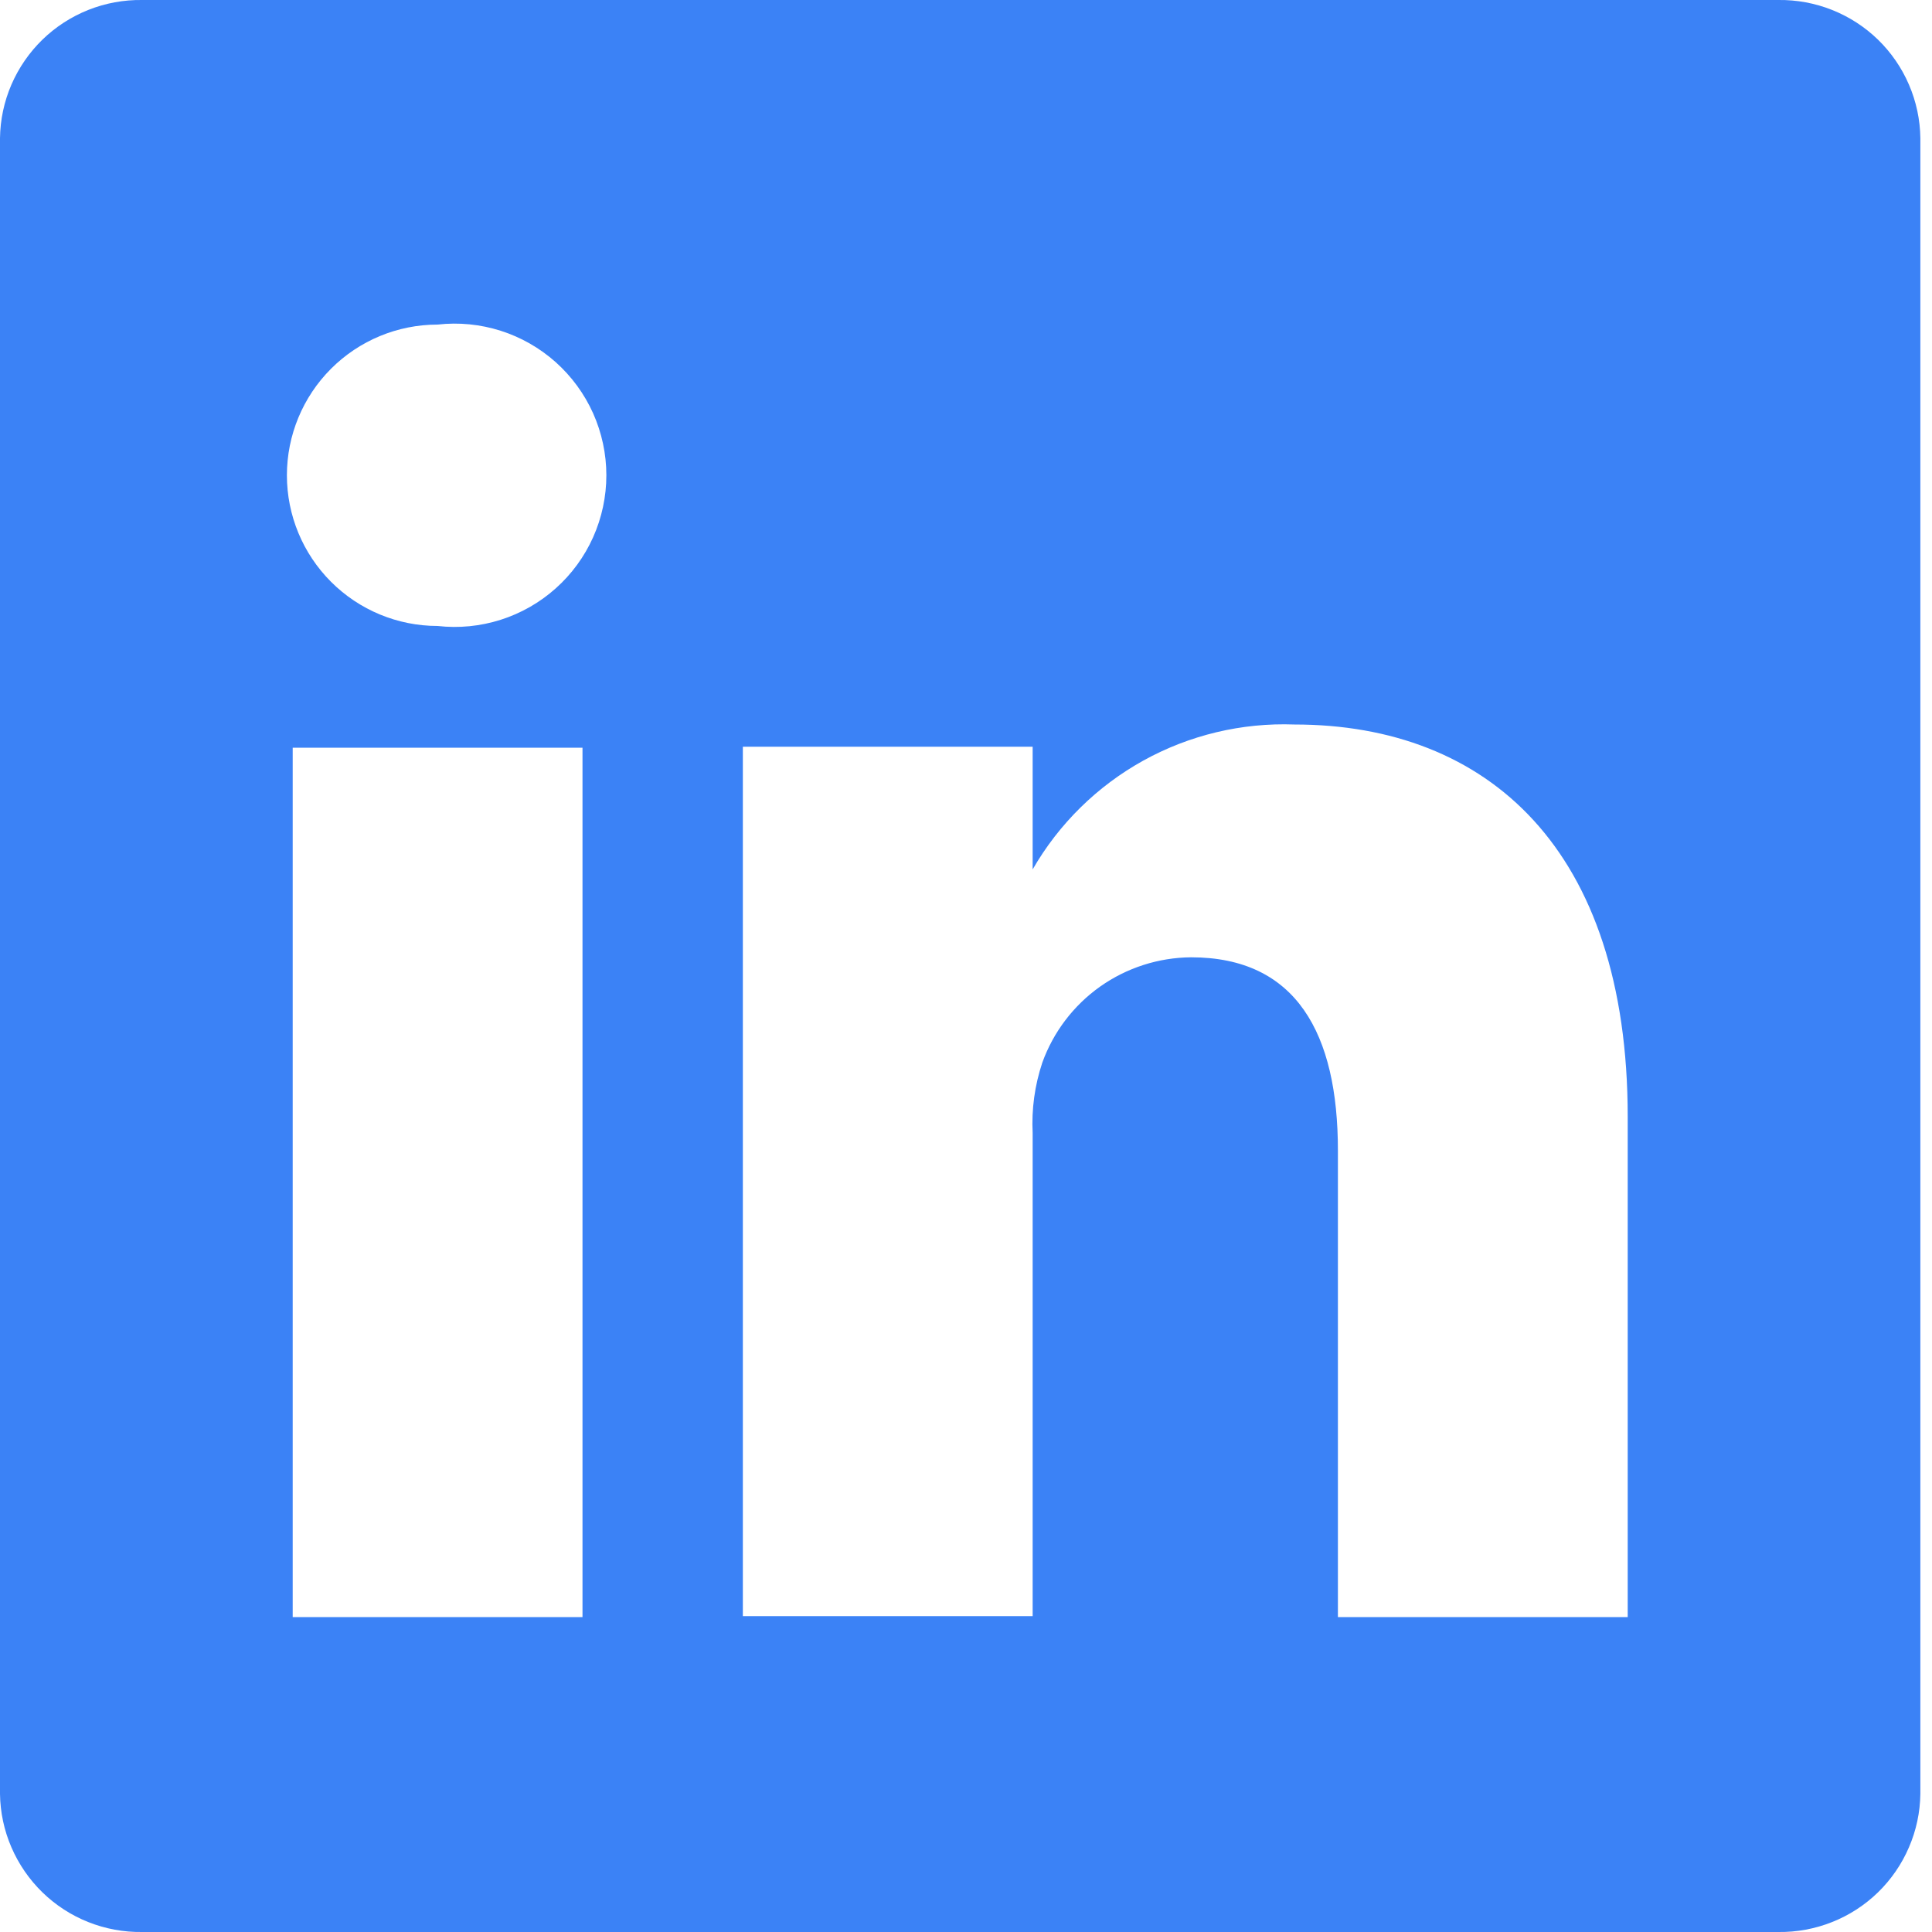 <svg width="40" height="40" viewBox="0 0 40 40" fill="none" xmlns="http://www.w3.org/2000/svg">
<path d="M36.819 0H2.94C2.559 -0.005 2.181 0.065 1.827 0.206C1.473 0.347 1.151 0.556 0.878 0.821C0.605 1.087 0.387 1.404 0.236 1.753C0.085 2.103 0.005 2.479 0 2.86V37.14C0.005 37.521 0.085 37.897 0.236 38.246C0.387 38.596 0.605 38.913 0.878 39.179C1.151 39.444 1.473 39.654 1.827 39.794C2.181 39.935 2.559 40.005 2.94 40H36.819C37.2 40.005 37.578 39.935 37.932 39.794C38.286 39.654 38.609 39.444 38.882 39.179C39.155 38.913 39.373 38.596 39.523 38.246C39.674 37.897 39.754 37.521 39.759 37.14V2.86C39.754 2.479 39.674 2.103 39.523 1.753C39.373 1.404 39.155 1.087 38.882 0.821C38.609 0.556 38.286 0.347 37.932 0.206C37.578 0.065 37.2 -0.005 36.819 0ZM12.06 33.48H6.06V15.48H12.06V33.48ZM9.06 12.96C8.232 12.96 7.439 12.631 6.854 12.046C6.269 11.461 5.94 10.668 5.94 9.84C5.94 9.013 6.269 8.219 6.854 7.634C7.439 7.049 8.232 6.72 9.06 6.72C9.499 6.67 9.944 6.714 10.366 6.848C10.787 6.982 11.175 7.204 11.505 7.498C11.835 7.793 12.099 8.154 12.28 8.557C12.46 8.961 12.554 9.398 12.554 9.84C12.554 10.282 12.46 10.72 12.28 11.123C12.099 11.527 11.835 11.888 11.505 12.182C11.175 12.477 10.787 12.698 10.366 12.832C9.944 12.966 9.499 13.01 9.06 12.96ZM33.7 33.48H27.7V23.82C27.7 21.4 26.84 19.82 24.66 19.82C23.985 19.825 23.328 20.037 22.777 20.426C22.227 20.816 21.809 21.365 21.58 22C21.423 22.47 21.355 22.965 21.38 23.46V33.46H15.38C15.38 33.46 15.38 17.1 15.38 15.46H21.38V18C21.925 17.054 22.718 16.275 23.673 15.746C24.628 15.218 25.709 14.96 26.8 15C30.8 15 33.7 17.58 33.7 23.12V33.48Z" fill="#3B82F6"/>
</svg>
